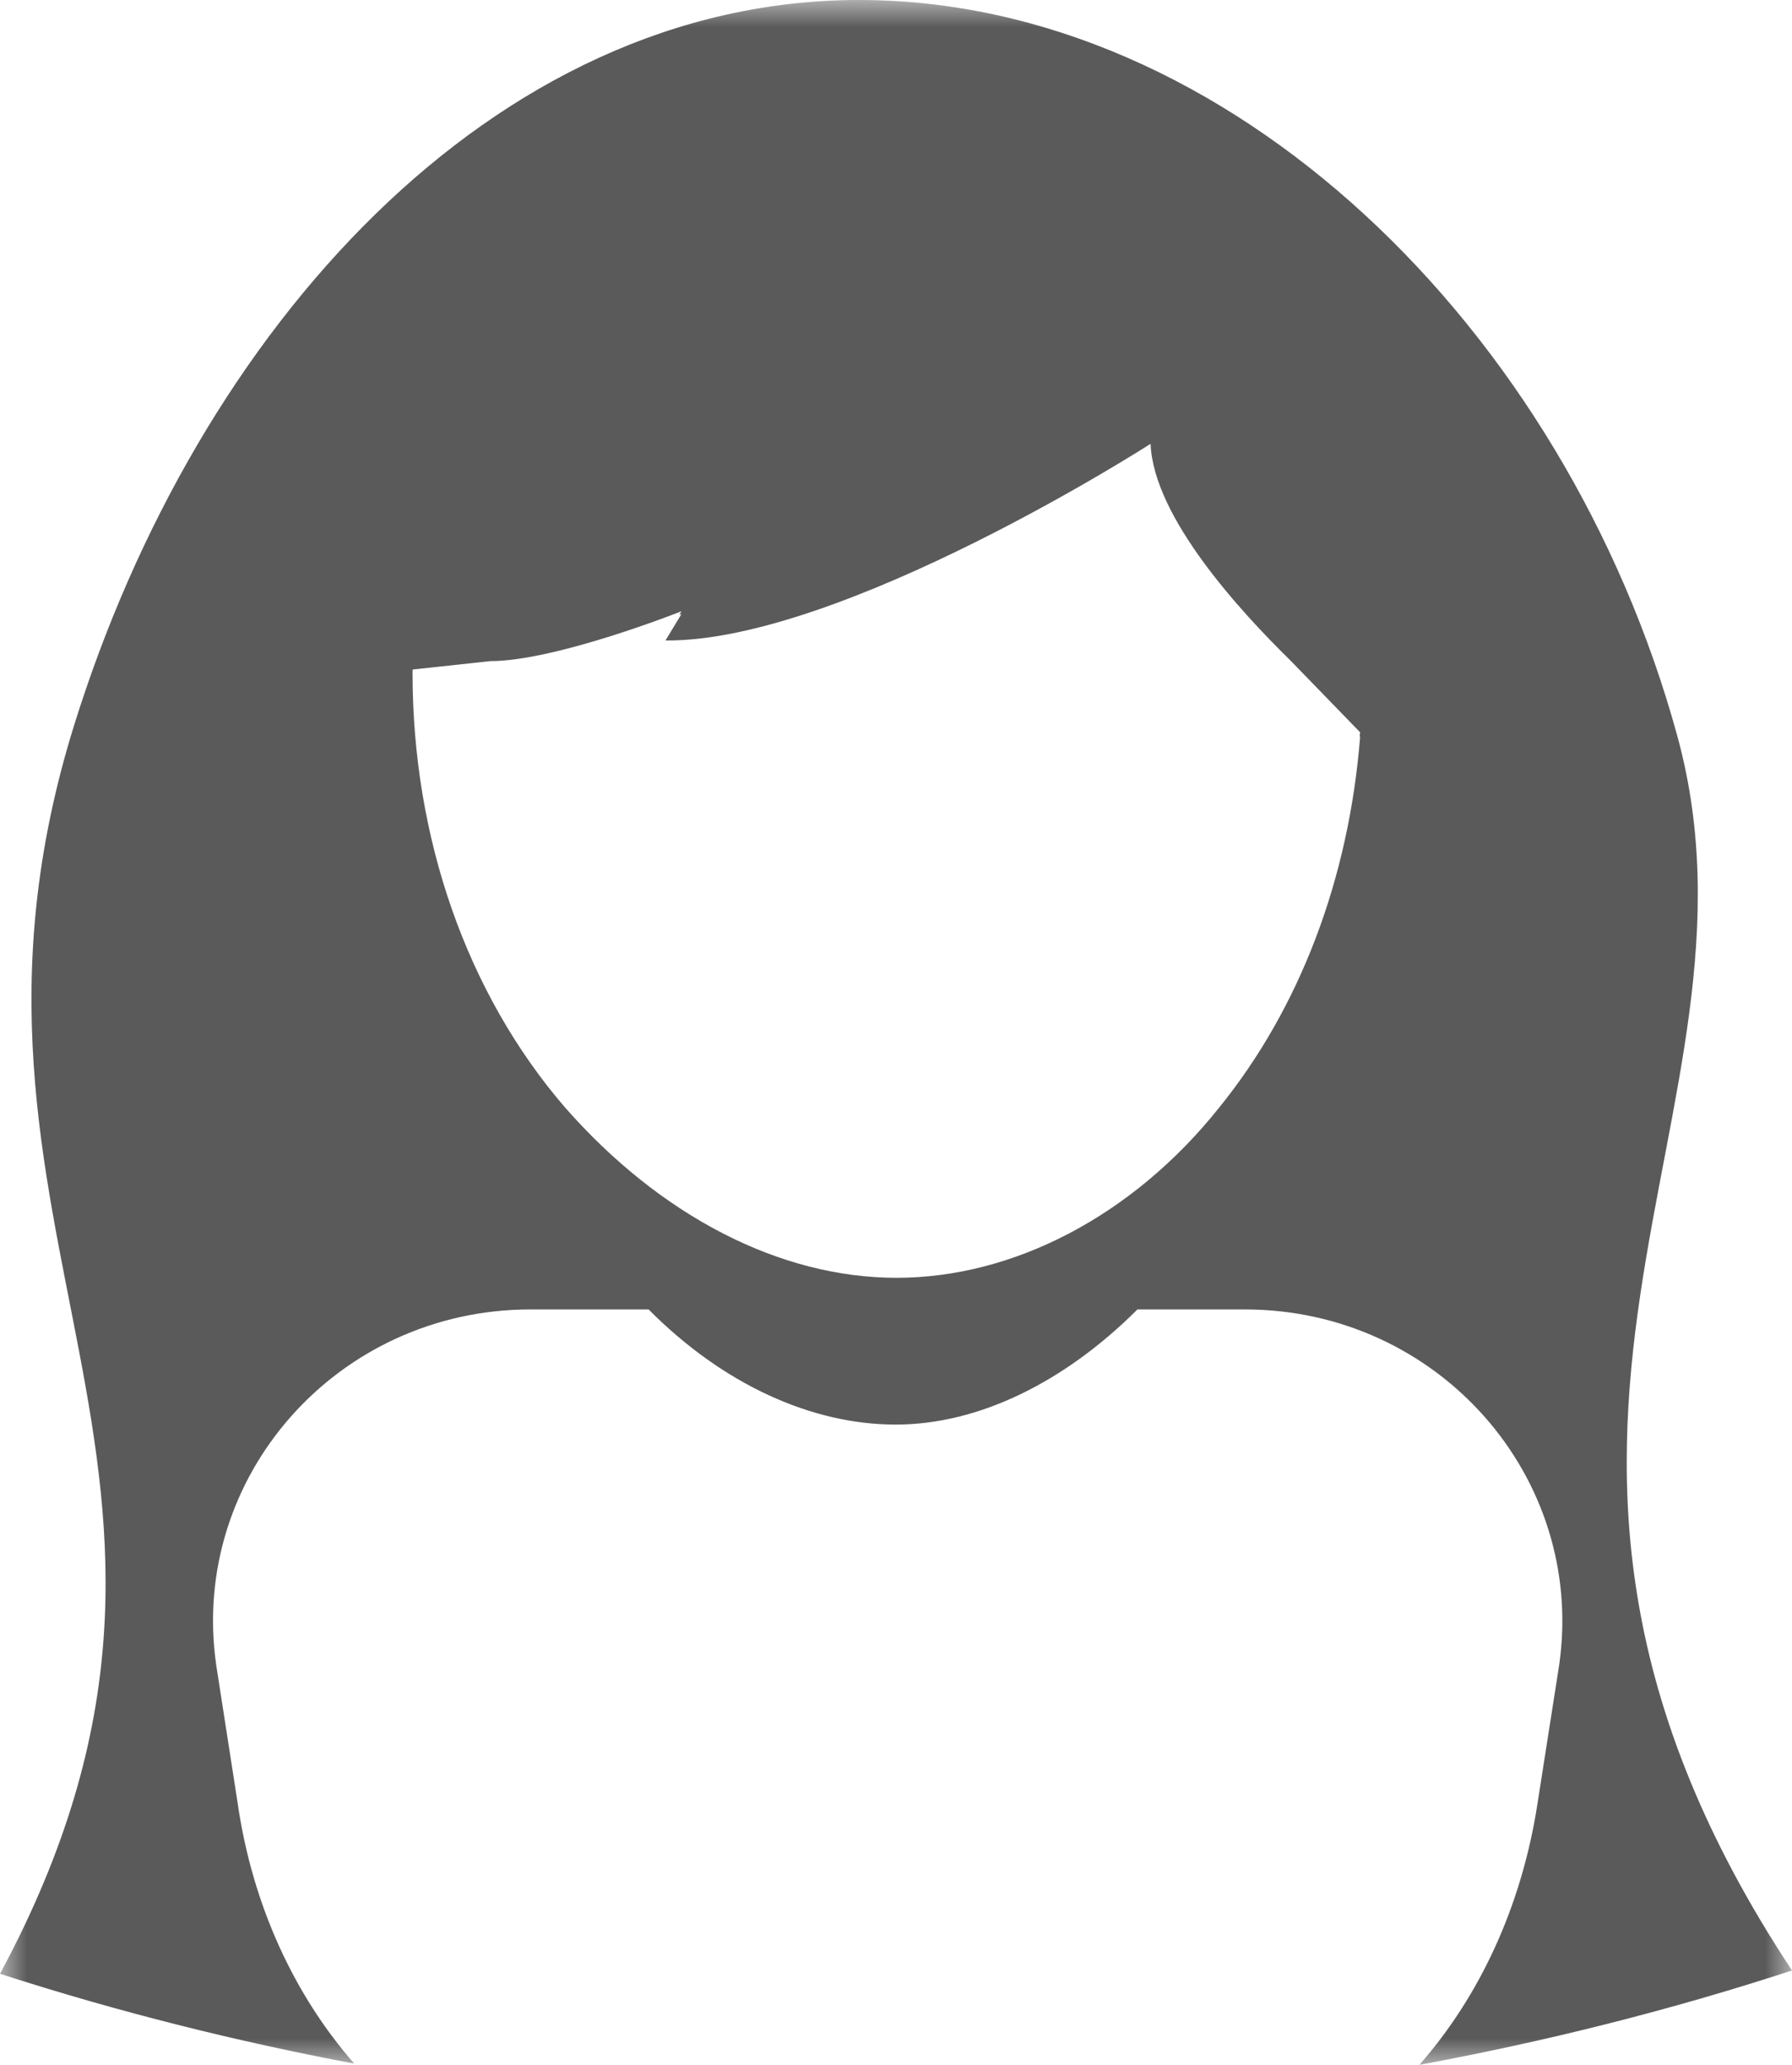 <?xml version="1.0" encoding="UTF-8"?>
<svg width="33px" height="38px" viewBox="0 0 33 38" version="1.1" xmlns="http://www.w3.org/2000/svg" xmlns:xlink="http://www.w3.org/1999/xlink">
    <!-- Generator: Sketch 55.1 (78136) - https://sketchapp.com -->
    <title>icon-lone-wolf-lesbian</title>
    <desc>Created with Sketch.</desc>
    <defs>
        <polygon id="path-1" points="0 0 33 0 33 38 0 38"></polygon>
    </defs>
    <g id="Welcome" stroke="none" stroke-width="1" fill="none" fill-rule="evenodd">
        <g id="Tailor-Made-Vacations" transform="translate(-254, -1055)">
            <g id="1.-Group-size-Lesbian-icons" transform="translate(135, 956)">
                <g id="icon-lone-wolf-lesbian" transform="translate(119, 99)">
                    <mask id="mask-2" fill="white">
                        <use xlink:href="#path-1"></use>
                    </mask>
                    <g id="Clip-2"></g>
                    <path d="M25.047,13.56 C24.839,16.175 23.94,18.545 22.453,20.381 C20.858,22.382 18.656,23.516 16.51,23.516 C14.365,23.516 12.164,22.382 10.405,20.381 C8.587,18.273 7.597,15.409 7.597,12.384 C7.597,12.381 7.598,12.379 7.598,12.378 C7.598,12.376 7.597,12.374 7.597,12.371 C7.597,12.355 7.6,12.338 7.6,12.321 L9.028,12.167 C10.239,12.167 12.55,11.249 12.55,11.249 L12.51,11.314 C12.534,11.305 12.55,11.299 12.55,11.299 L12.255,11.787 C15.508,11.815 21.188,8.168 21.188,8.168 C21.243,9.519 22.838,11.249 23.775,12.167 L25.047,13.477 C25.046,13.502 25.041,13.525 25.038,13.55 L25.047,13.56 Z M30.888,13.544 C28.828,6.029 22.627,0 15.819,0 C9.073,0 3.632,6.062 1.363,13.353 C-1.556,22.734 4.992,27.055 0,36.325 L0.04,36.337 C2.171,37.023 4.337,37.566 6.523,37.977 C5.432,36.732 4.649,35.076 4.376,33.181 L3.981,30.638 C3.486,27.187 6.207,24.098 9.767,24.098 L11.944,24.098 C13.329,25.492 14.962,26.217 16.494,26.217 C18.028,26.217 19.611,25.431 20.946,24.098 L22.925,24.098 C26.486,24.098 29.206,27.187 28.713,30.638 L28.315,33.181 C28.02,35.108 27.228,36.761 26.138,38 C28.454,37.572 30.748,36.999 33,36.263 C26.452,26.367 32.806,20.543 30.888,13.544 L30.888,13.544 Z" id="Fill-1" fill="#5A5A5A" mask="url(#mask-2)"></path>
                </g>
            </g>
        </g>
    </g>
</svg>